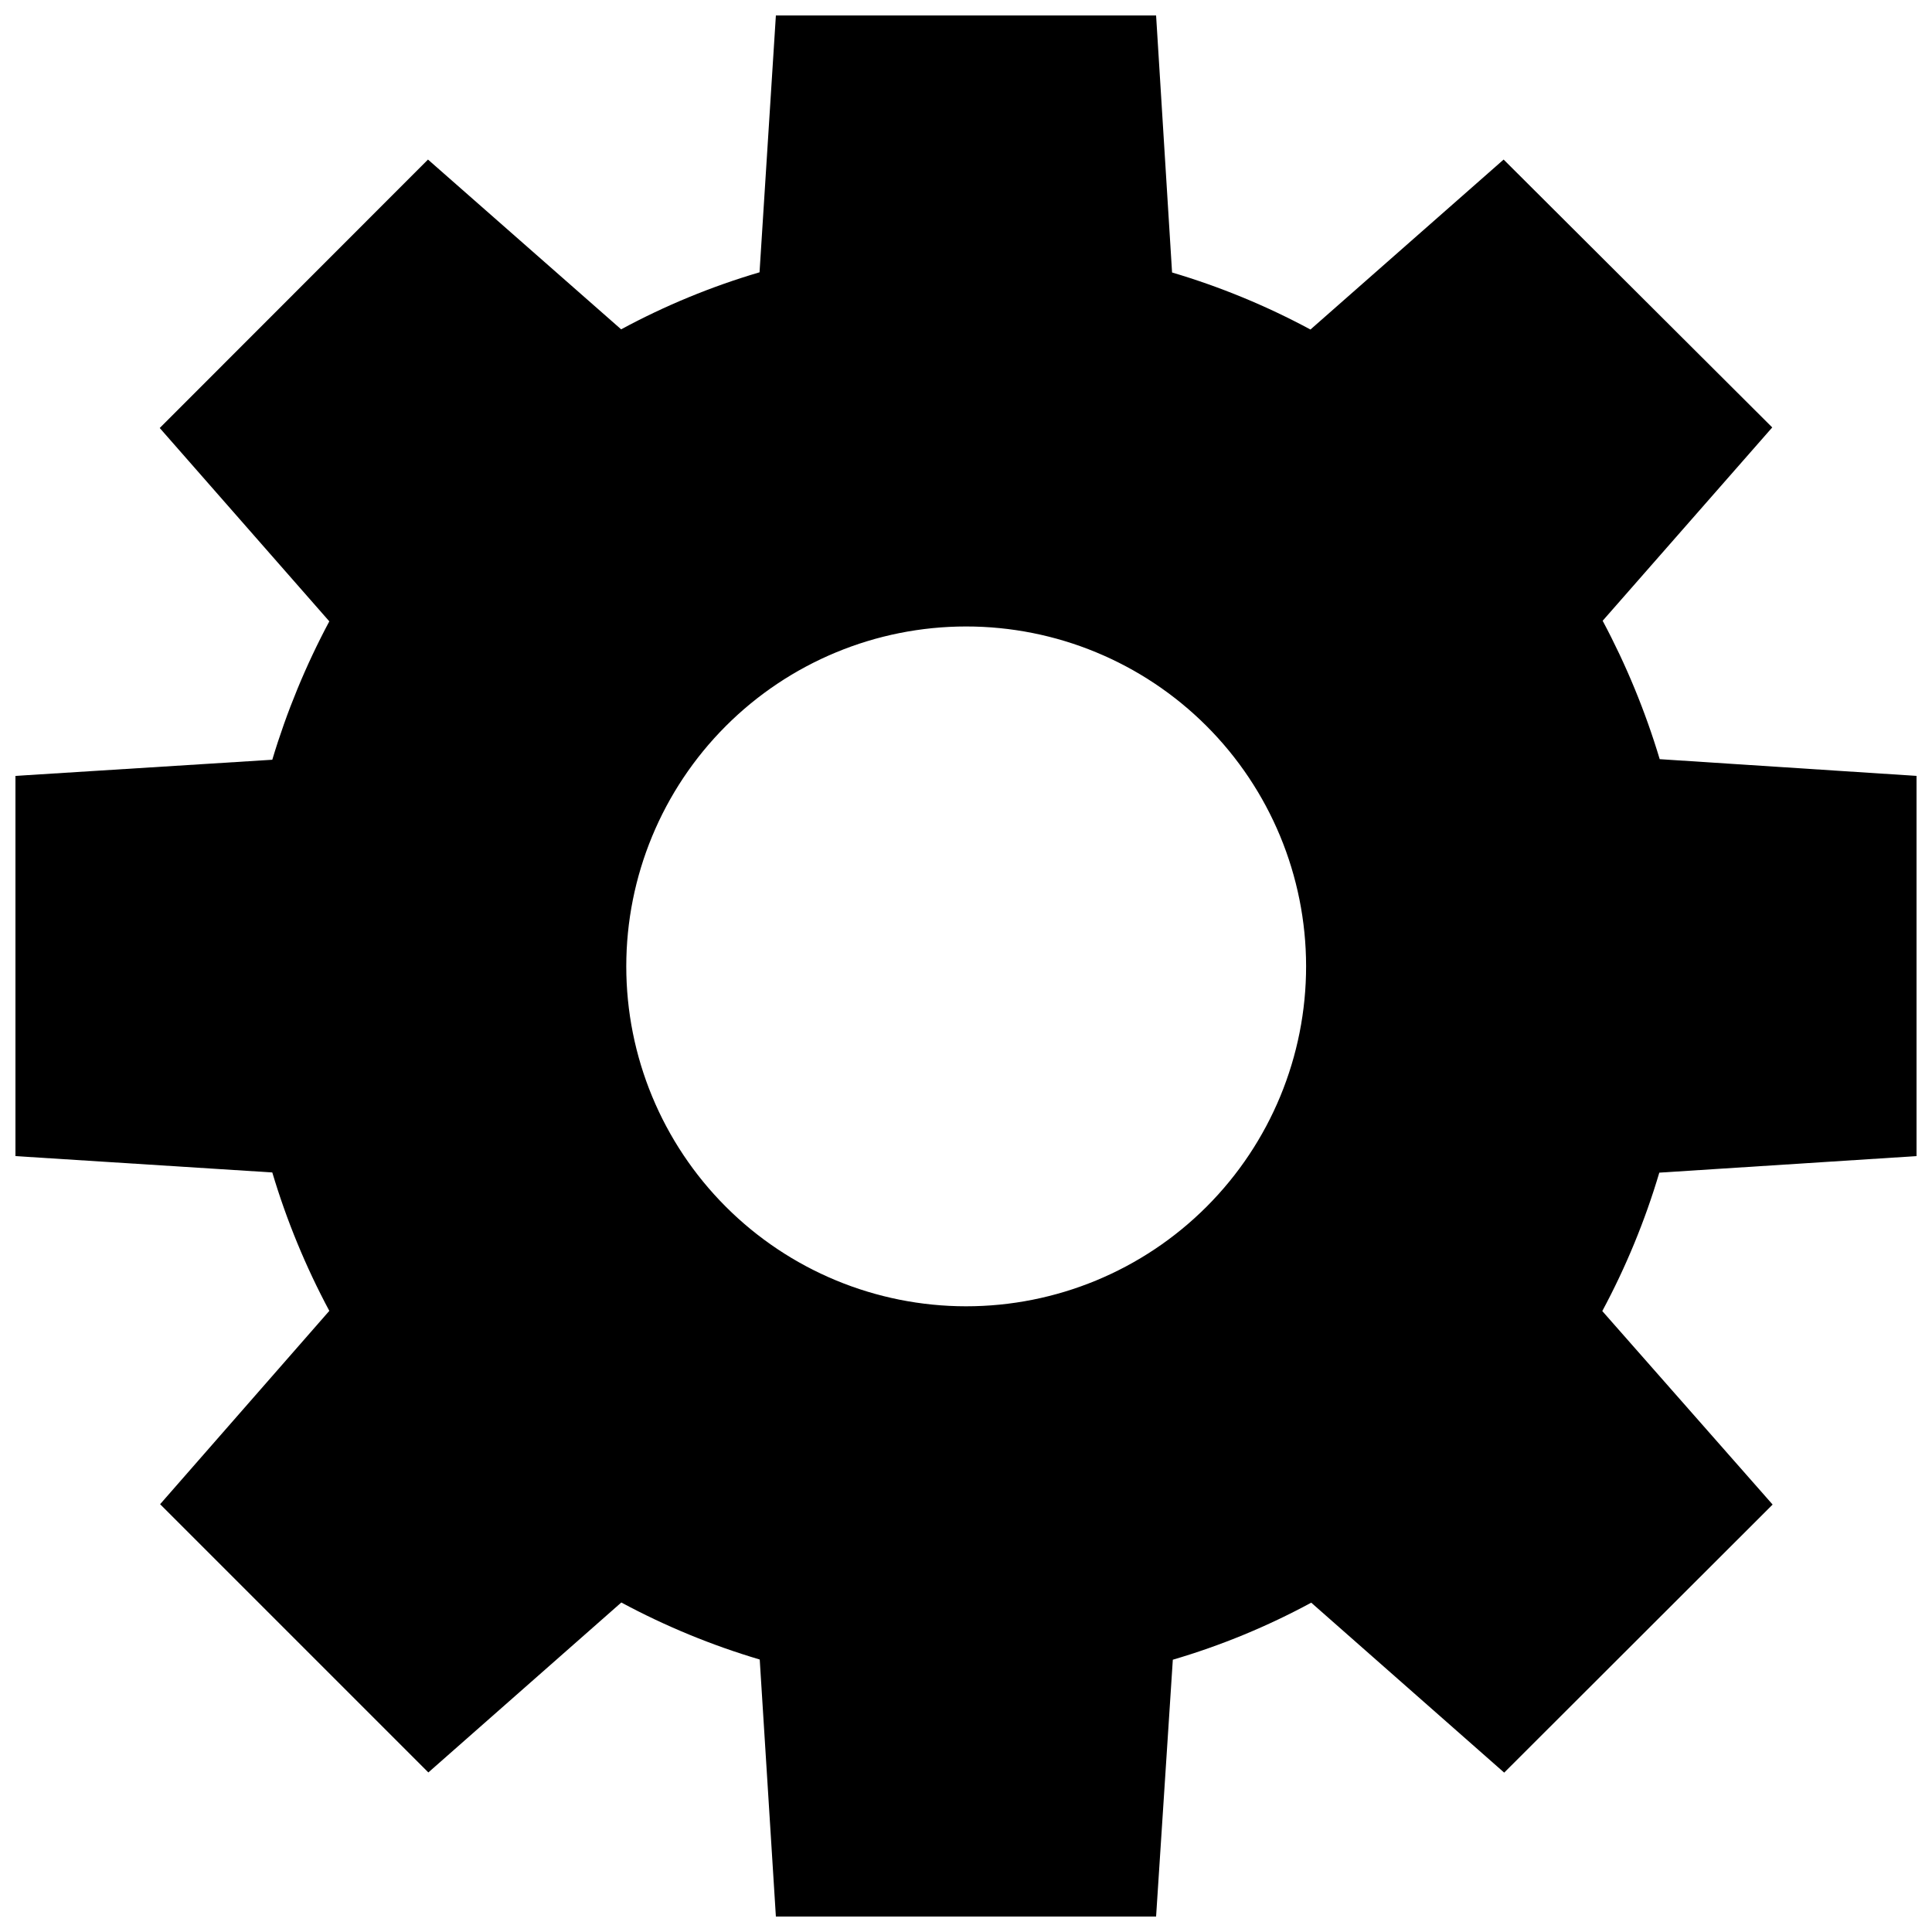 <?xml version="1.0" encoding="UTF-8"?>
<!-- The Best Svg Icon site in the world: iconSvg.co, Visit us! https://iconsvg.co -->
<svg width="800px" height="800px" version="1.1" viewBox="144 144 512 512" xmlns="http://www.w3.org/2000/svg">
 <defs>
  <clipPath id="a">
   <path d="m148.09 148.09h503.81v503.81h-503.81z"/>
  </clipPath>
 </defs>
 <g clip-path="url(#a)">
  <path d="m651.9 450.38v-100.76l-68.066-4.434h0.004c-3.812-12.695-8.875-24.98-15.117-36.676l44.941-51.238-71.188-70.988-51.188 45.043c-11.676-6.285-23.965-11.348-36.676-15.117l-4.234-68.113h-100.76l-4.332 68.066c-12.719 3.746-25.012 8.812-36.676 15.113l-51.188-44.992-71.09 71.141 44.941 51.238v-0.004c-6.242 11.695-11.305 23.984-15.113 36.68l-68.066 4.281v100.76l68.066 4.332c3.789 12.703 8.855 24.992 15.113 36.68l-44.84 51.238 71.086 71.086 51.137-45.039c11.676 6.281 23.969 11.344 36.68 15.113l4.281 68.113h100.76l4.434-68.066v0.004c12.723-3.734 25.02-8.801 36.68-15.117l51.137 45.039 71.137-71.039-45.141-51.281c6.273-11.68 11.336-23.969 15.113-36.68zm-251.9 39.801c-23.883-0.012-46.785-9.508-63.664-26.402-16.883-16.891-26.367-39.797-26.367-63.68 0-23.879 9.484-46.785 26.367-63.676 16.879-16.895 39.781-26.391 63.664-26.402 23.879-0.016 46.789 9.457 63.691 26.328 16.902 16.875 26.41 39.77 26.438 63.652 0.027 23.914-9.457 46.863-26.363 63.777-16.91 16.918-39.852 26.418-63.766 26.402z"/>
 </g>
</svg>